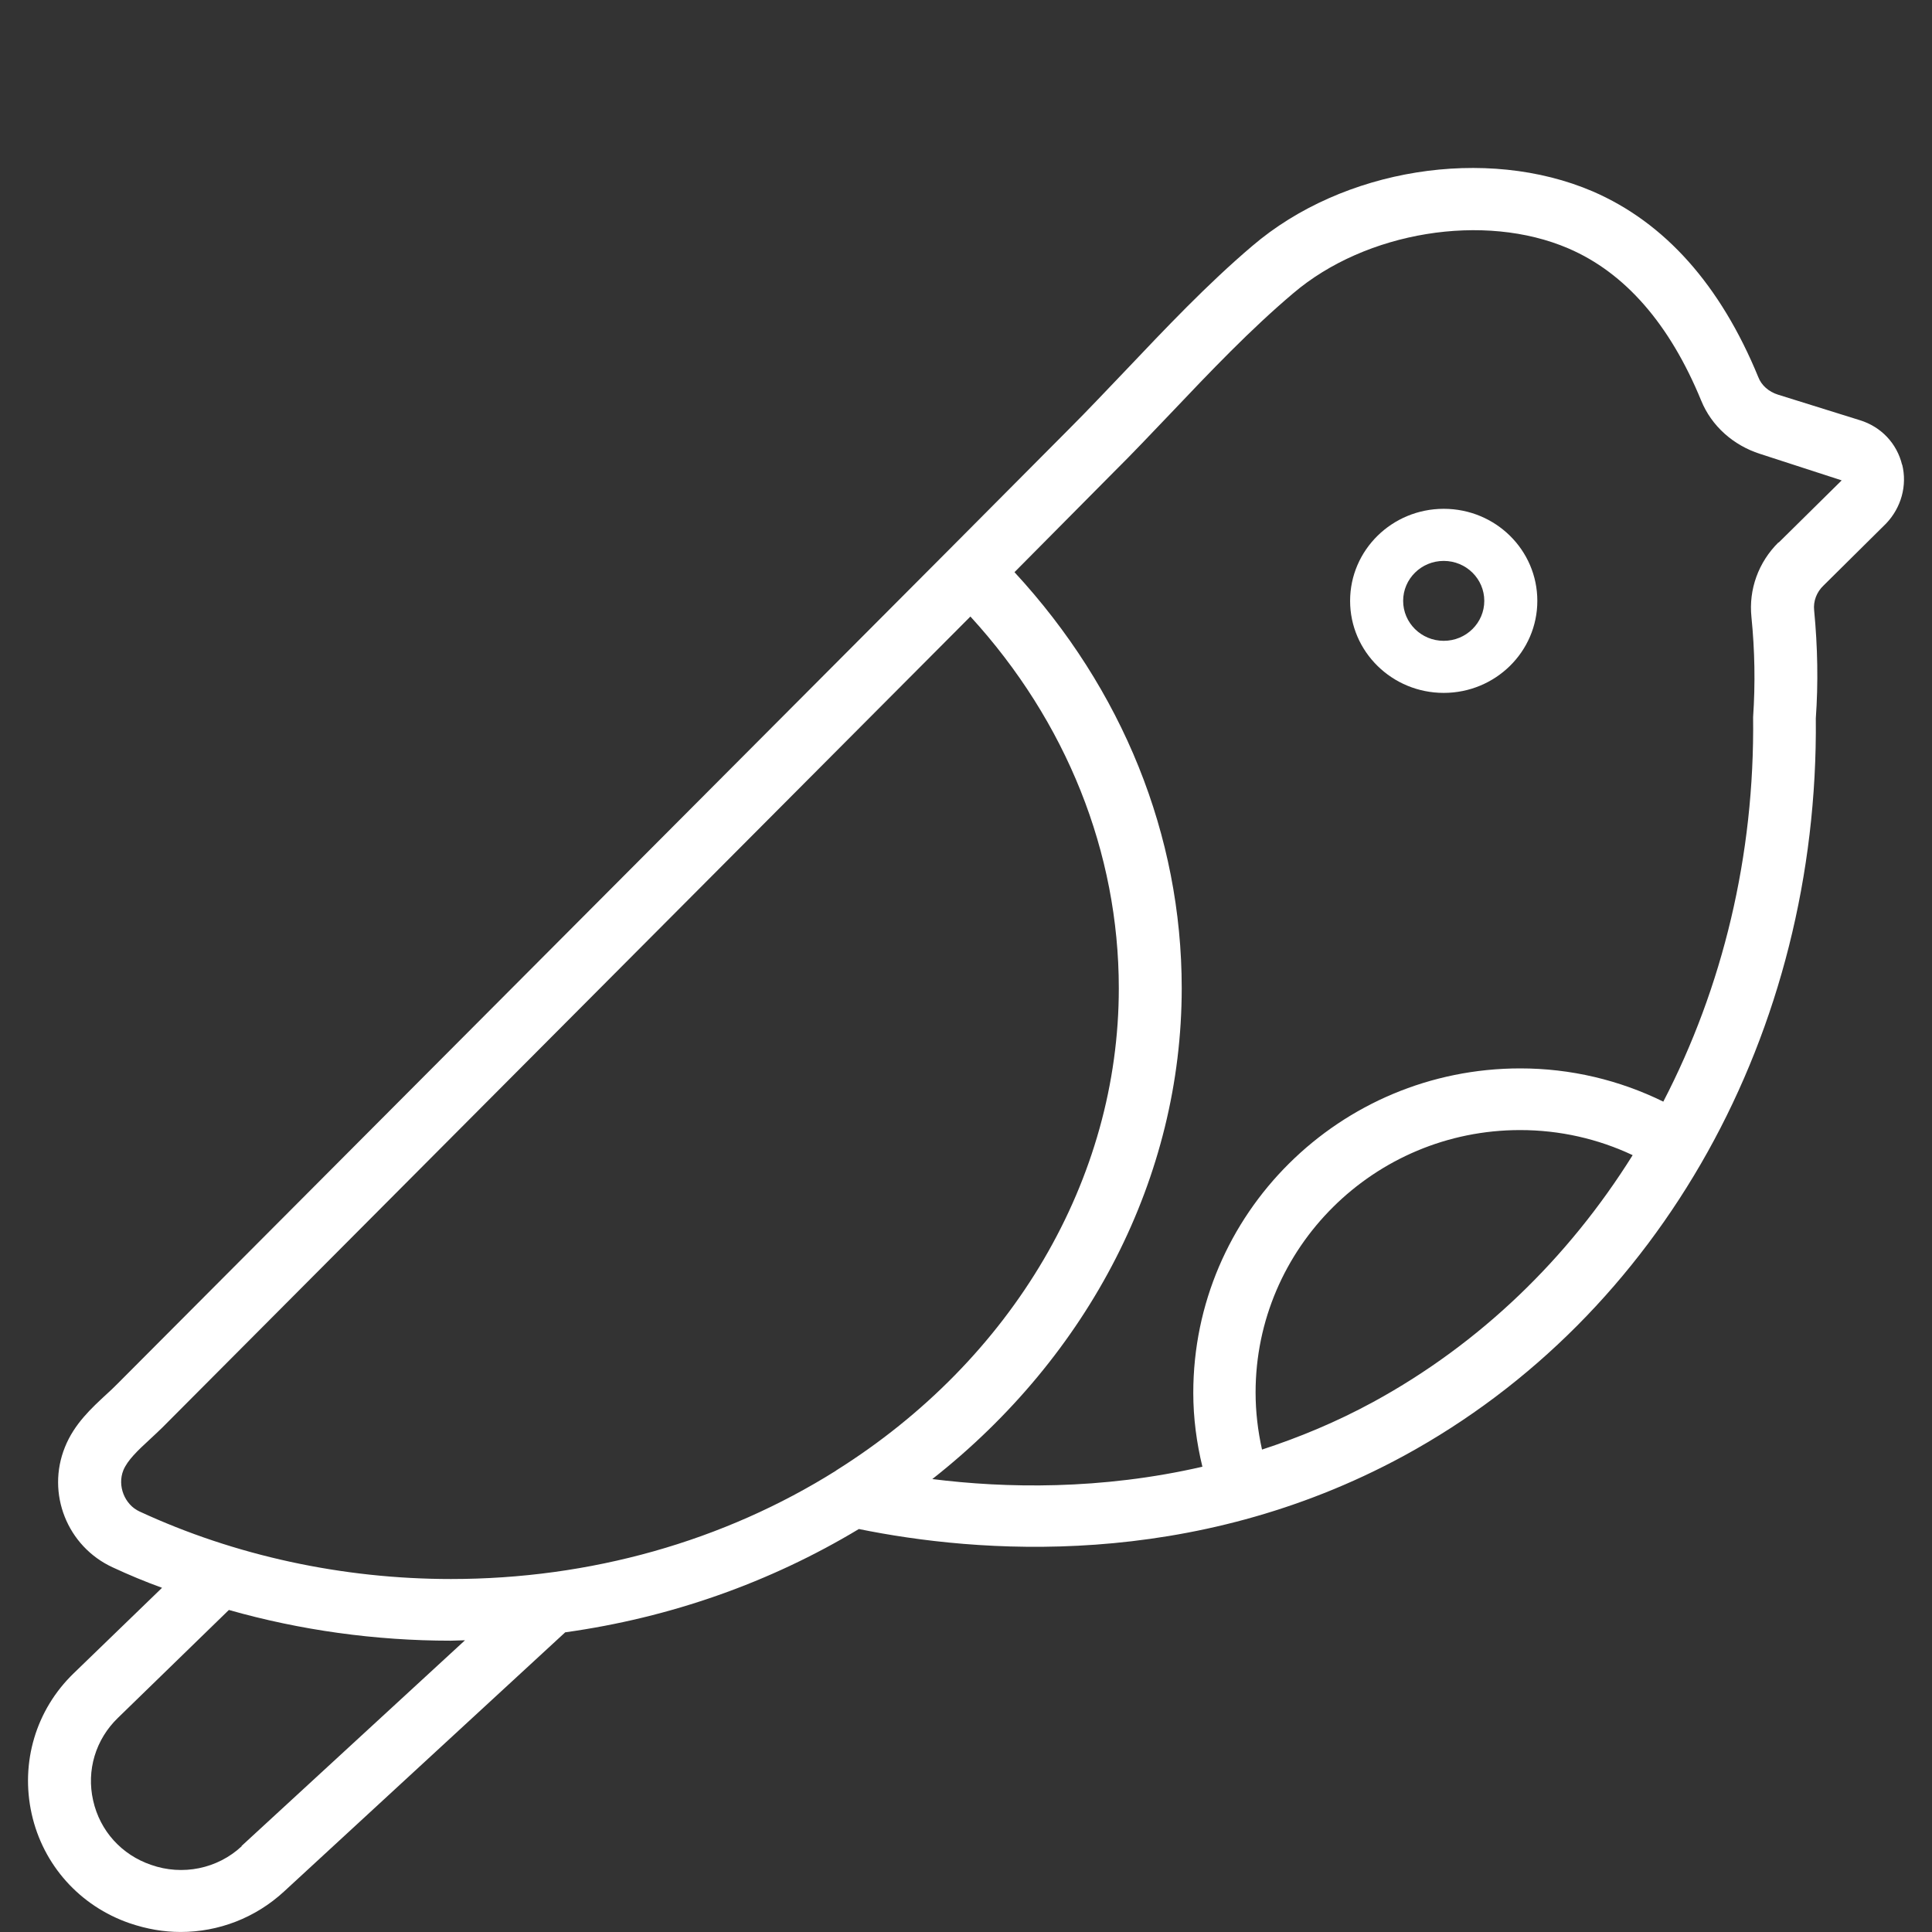 <svg xmlns="http://www.w3.org/2000/svg" fill="none" viewBox="0 0 64 64" height="64" width="64">
<rect x="0" y="0" width="64" height="64" fill="#333333" stroke="none"/>
<path fill="white" d="M47.825 16.855C46.115 16.855 44.724 18.22 44.724 19.904C44.724 21.589 46.115 22.953 47.825 22.953C49.536 22.953 50.926 21.589 50.926 19.904C50.926 18.22 49.542 16.855 47.825 16.855ZM47.825 21.228C47.081 21.228 46.481 20.633 46.481 19.904C46.481 19.176 47.081 18.581 47.825 18.581C48.57 18.581 49.169 19.176 49.169 19.904C49.169 20.633 48.57 21.228 47.825 21.228Z"></path>
<path fill="white" d="M63.01 15.401C62.839 14.687 62.311 14.133 61.605 13.918L58.897 13.073C58.588 12.976 58.348 12.762 58.245 12.491C56.991 9.437 55.147 7.372 52.761 6.34C49.223 4.823 44.479 5.585 41.483 8.148C39.982 9.423 38.611 10.877 37.288 12.27C36.664 12.921 36.047 13.579 35.416 14.209L31.433 18.213L3.887 45.844C3.77 45.962 3.654 46.073 3.524 46.19C3.03 46.648 2.461 47.167 2.152 47.936C1.529 49.474 2.228 51.226 3.729 51.919C4.264 52.168 4.812 52.397 5.368 52.598L2.44 55.431C1.186 56.643 0.672 58.389 1.049 60.086C1.426 61.783 2.646 63.14 4.291 63.708C4.86 63.902 5.416 63.999 5.985 63.999C7.239 63.999 8.46 63.535 9.413 62.655L18.723 54.073C22.205 53.588 25.503 52.425 28.451 50.651C32.331 51.441 39.461 52.05 46.502 48.227C55.03 43.586 60.254 34.186 60.151 23.796C60.234 22.639 60.213 21.434 60.096 20.222C60.062 19.917 60.179 19.612 60.405 19.398L62.482 17.34C62.976 16.821 63.188 16.086 63.01 15.38V15.401ZM8.007 61.159C7.205 61.907 6.046 62.143 5.004 61.776C4.031 61.443 3.311 60.654 3.085 59.642C2.859 58.645 3.167 57.62 3.907 56.906L7.582 53.332C9.947 54.004 12.436 54.35 14.931 54.35C15.089 54.35 15.24 54.336 15.404 54.336L8 61.152L8.007 61.159ZM27.703 48.712C23.967 51.06 19.552 52.307 14.938 52.307C11.339 52.307 7.774 51.531 4.62 50.069C4.127 49.841 3.88 49.217 4.086 48.705C4.223 48.372 4.566 48.047 4.943 47.7C5.093 47.562 5.231 47.43 5.368 47.299L32.146 20.423C35.327 23.9 37.062 28.236 37.062 32.739C37.062 39.056 33.558 45.034 27.697 48.712H27.703ZM45.494 46.44C44.26 47.112 43.033 47.617 41.806 48.019C41.669 47.403 41.593 46.772 41.593 46.128C41.593 41.335 45.521 37.435 50.355 37.435C51.671 37.435 52.939 37.726 54.084 38.266C51.945 41.688 49.025 44.514 45.494 46.44ZM58.917 17.964C58.252 18.622 57.923 19.522 58.019 20.443C58.129 21.545 58.15 22.639 58.074 23.754C58.129 28.354 57.059 32.718 55.099 36.493C53.645 35.779 52.034 35.392 50.361 35.392C44.383 35.392 39.529 40.206 39.529 46.142C39.529 46.973 39.639 47.797 39.831 48.587C36.458 49.363 33.304 49.3 30.884 48.996C36.088 44.902 39.146 38.986 39.146 32.732C39.146 27.675 37.185 22.826 33.606 18.954L36.883 15.65C37.528 15.013 38.158 14.341 38.789 13.683C40.085 12.318 41.422 10.912 42.841 9.714C45.24 7.67 49.162 7.026 51.959 8.231C53.83 9.035 55.311 10.732 56.353 13.267C56.696 14.112 57.416 14.75 58.3 15.034L61.008 15.913L58.917 17.977V17.964Z"></path>
</svg>
